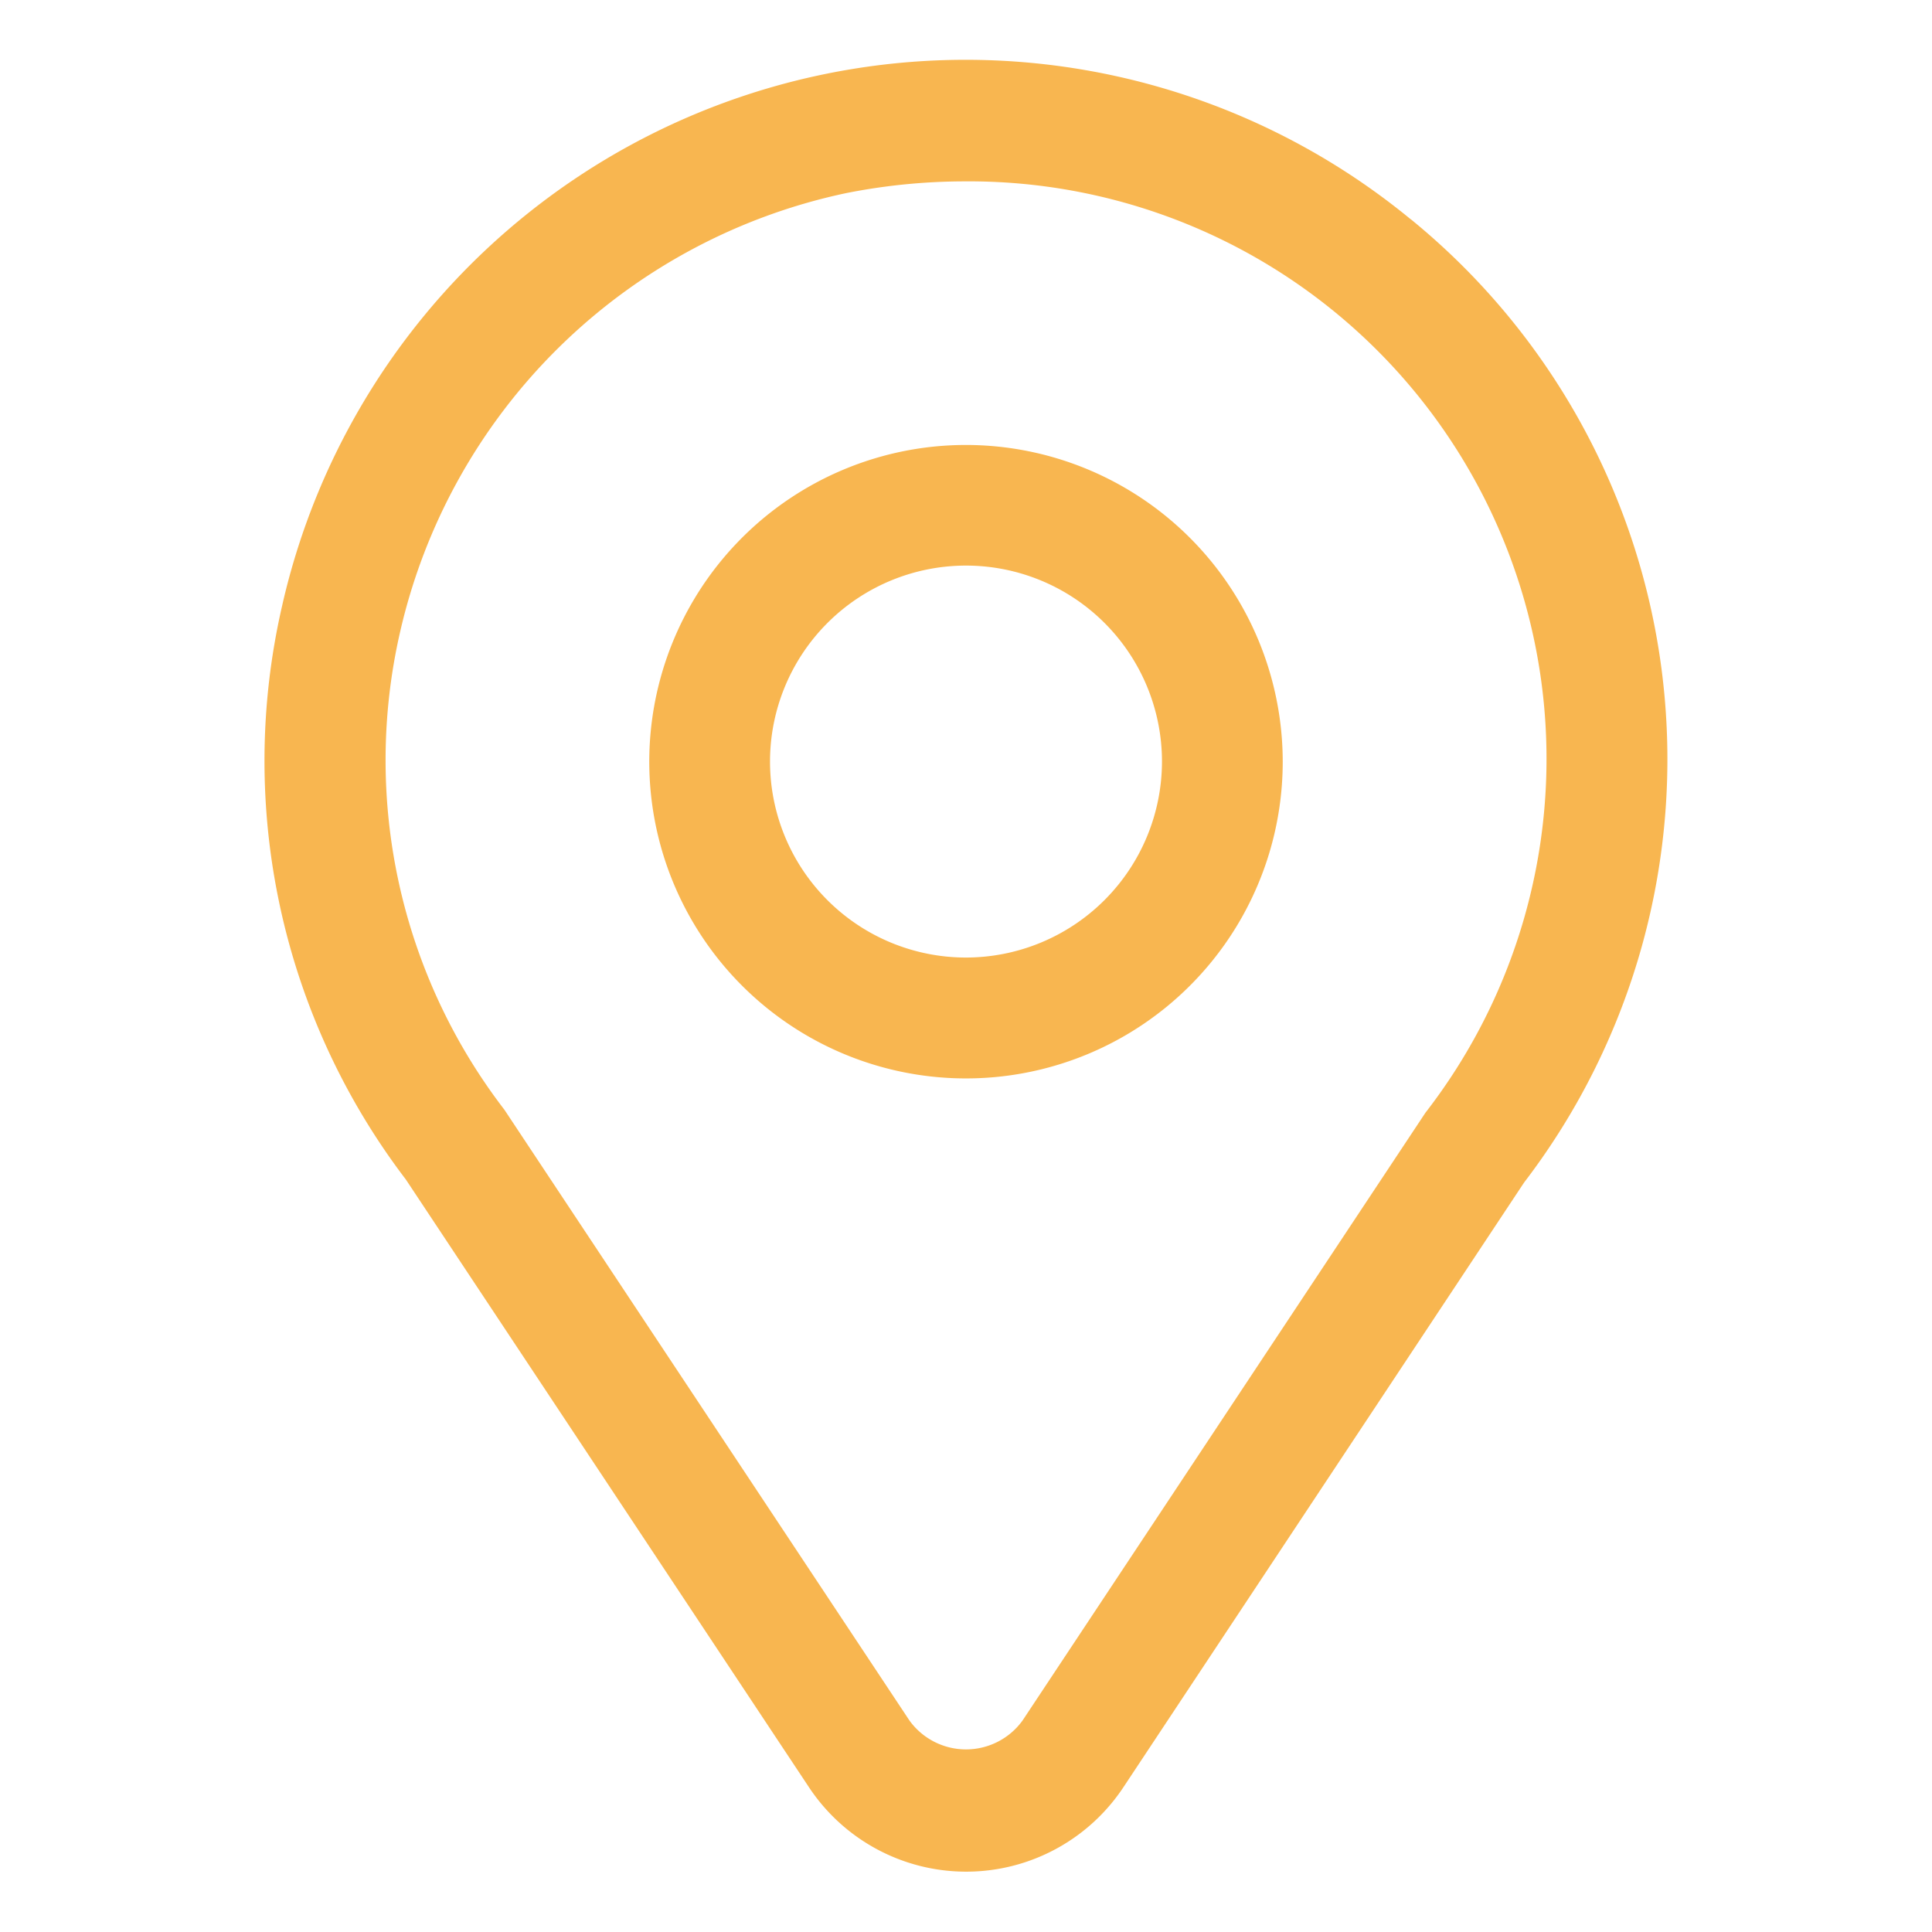<svg xmlns="http://www.w3.org/2000/svg" xmlns:xlink="http://www.w3.org/1999/xlink" width="512" height="512" x="0" y="0" viewBox="0 0 16 16" style="enable-background:new 0 0 512 512" xml:space="preserve" class=""><g><path d="M11.683 1.816a5.804 5.804 0 0 0-9.348 3.207 5.719 5.719 0 0 0 1.026 4.745L6.7 14.802a1.562 1.562 0 0 0 2.603 0l3.319-5.009a5.769 5.769 0 0 0-.938-7.977zm.122 7.399-3.337 5.034a.578.578 0 0 1-.936 0L4.177 9.19a4.75 4.75 0 0 1-.865-3.95 4.81 4.81 0 0 1 3.697-3.641 5.06 5.06 0 0 1 .98-.097 4.783 4.783 0 0 1 3.816 7.713z" fill="#f8b650" opacity="1" data-original="#000000" class=""></path><path d="M8 3.685a2.623 2.623 0 1 0 2.623 2.622A2.625 2.625 0 0 0 8 3.685zM8 7.93a1.623 1.623 0 1 1 1.623-1.623A1.625 1.625 0 0 1 8 7.93z" fill="#f8b650" opacity="1" data-original="#000000" class=""></path></g></svg>
